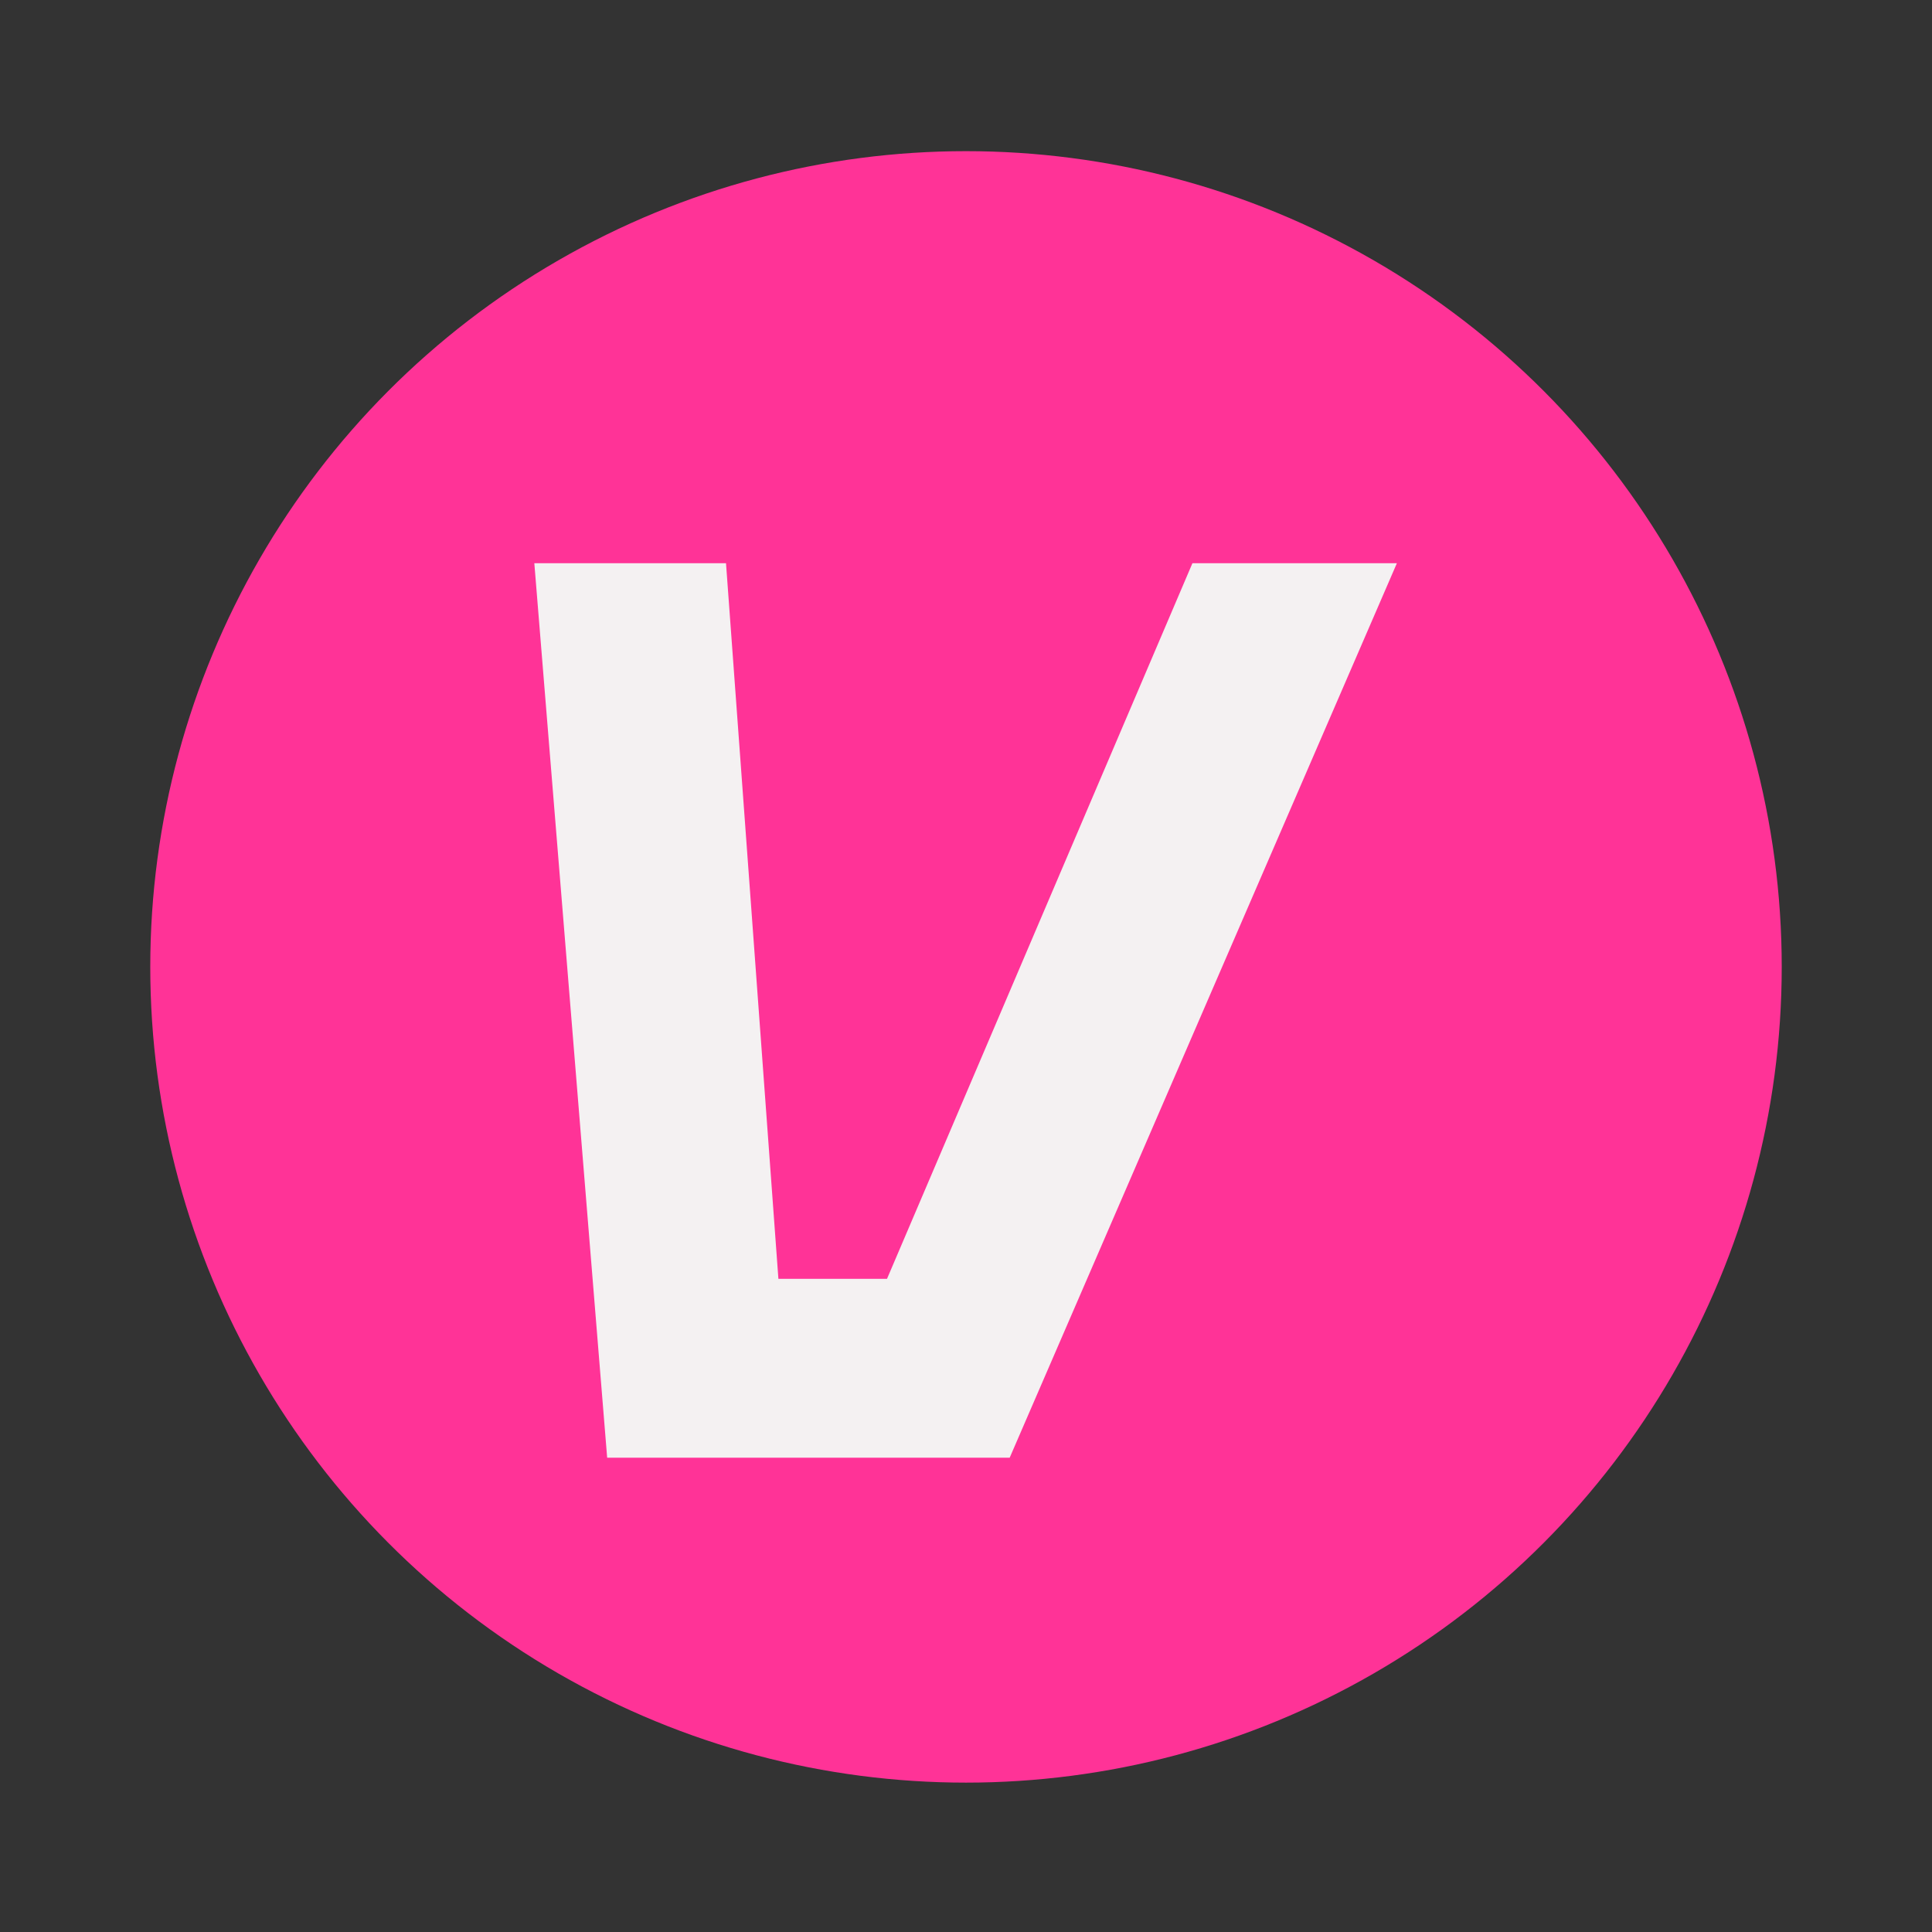 <?xml version="1.0" encoding="utf-8"?>
<!-- Generator: Adobe Illustrator 28.1.0, SVG Export Plug-In . SVG Version: 6.00 Build 0)  -->
<svg version="1.1" id="Layer_1" xmlns="http://www.w3.org/2000/svg" xmlns:xlink="http://www.w3.org/1999/xlink" x="0px" y="0px"
	 viewBox="0 0 1080 1080" style="enable-background:new 0 0 1080 1080;" xml:space="preserve">
<rect x="0" y="0" width="1080" height="1080" fill="#333333" stroke="none"/>
<style type="text/css">
	.st0{fill:#FF3397;}
	.st1{fill:#F4F1F2;}
</style>
<circle class="st0" cx="540" cy="540.5" r="456"/>
<path class="st1" d="M339.41,814.87l-40.72-500.04l107.15,0l29.29,400.03h60.72l170.73-400.03l114.29,0L564.42,814.87L339.41,814.87
	z"/>
</svg>
